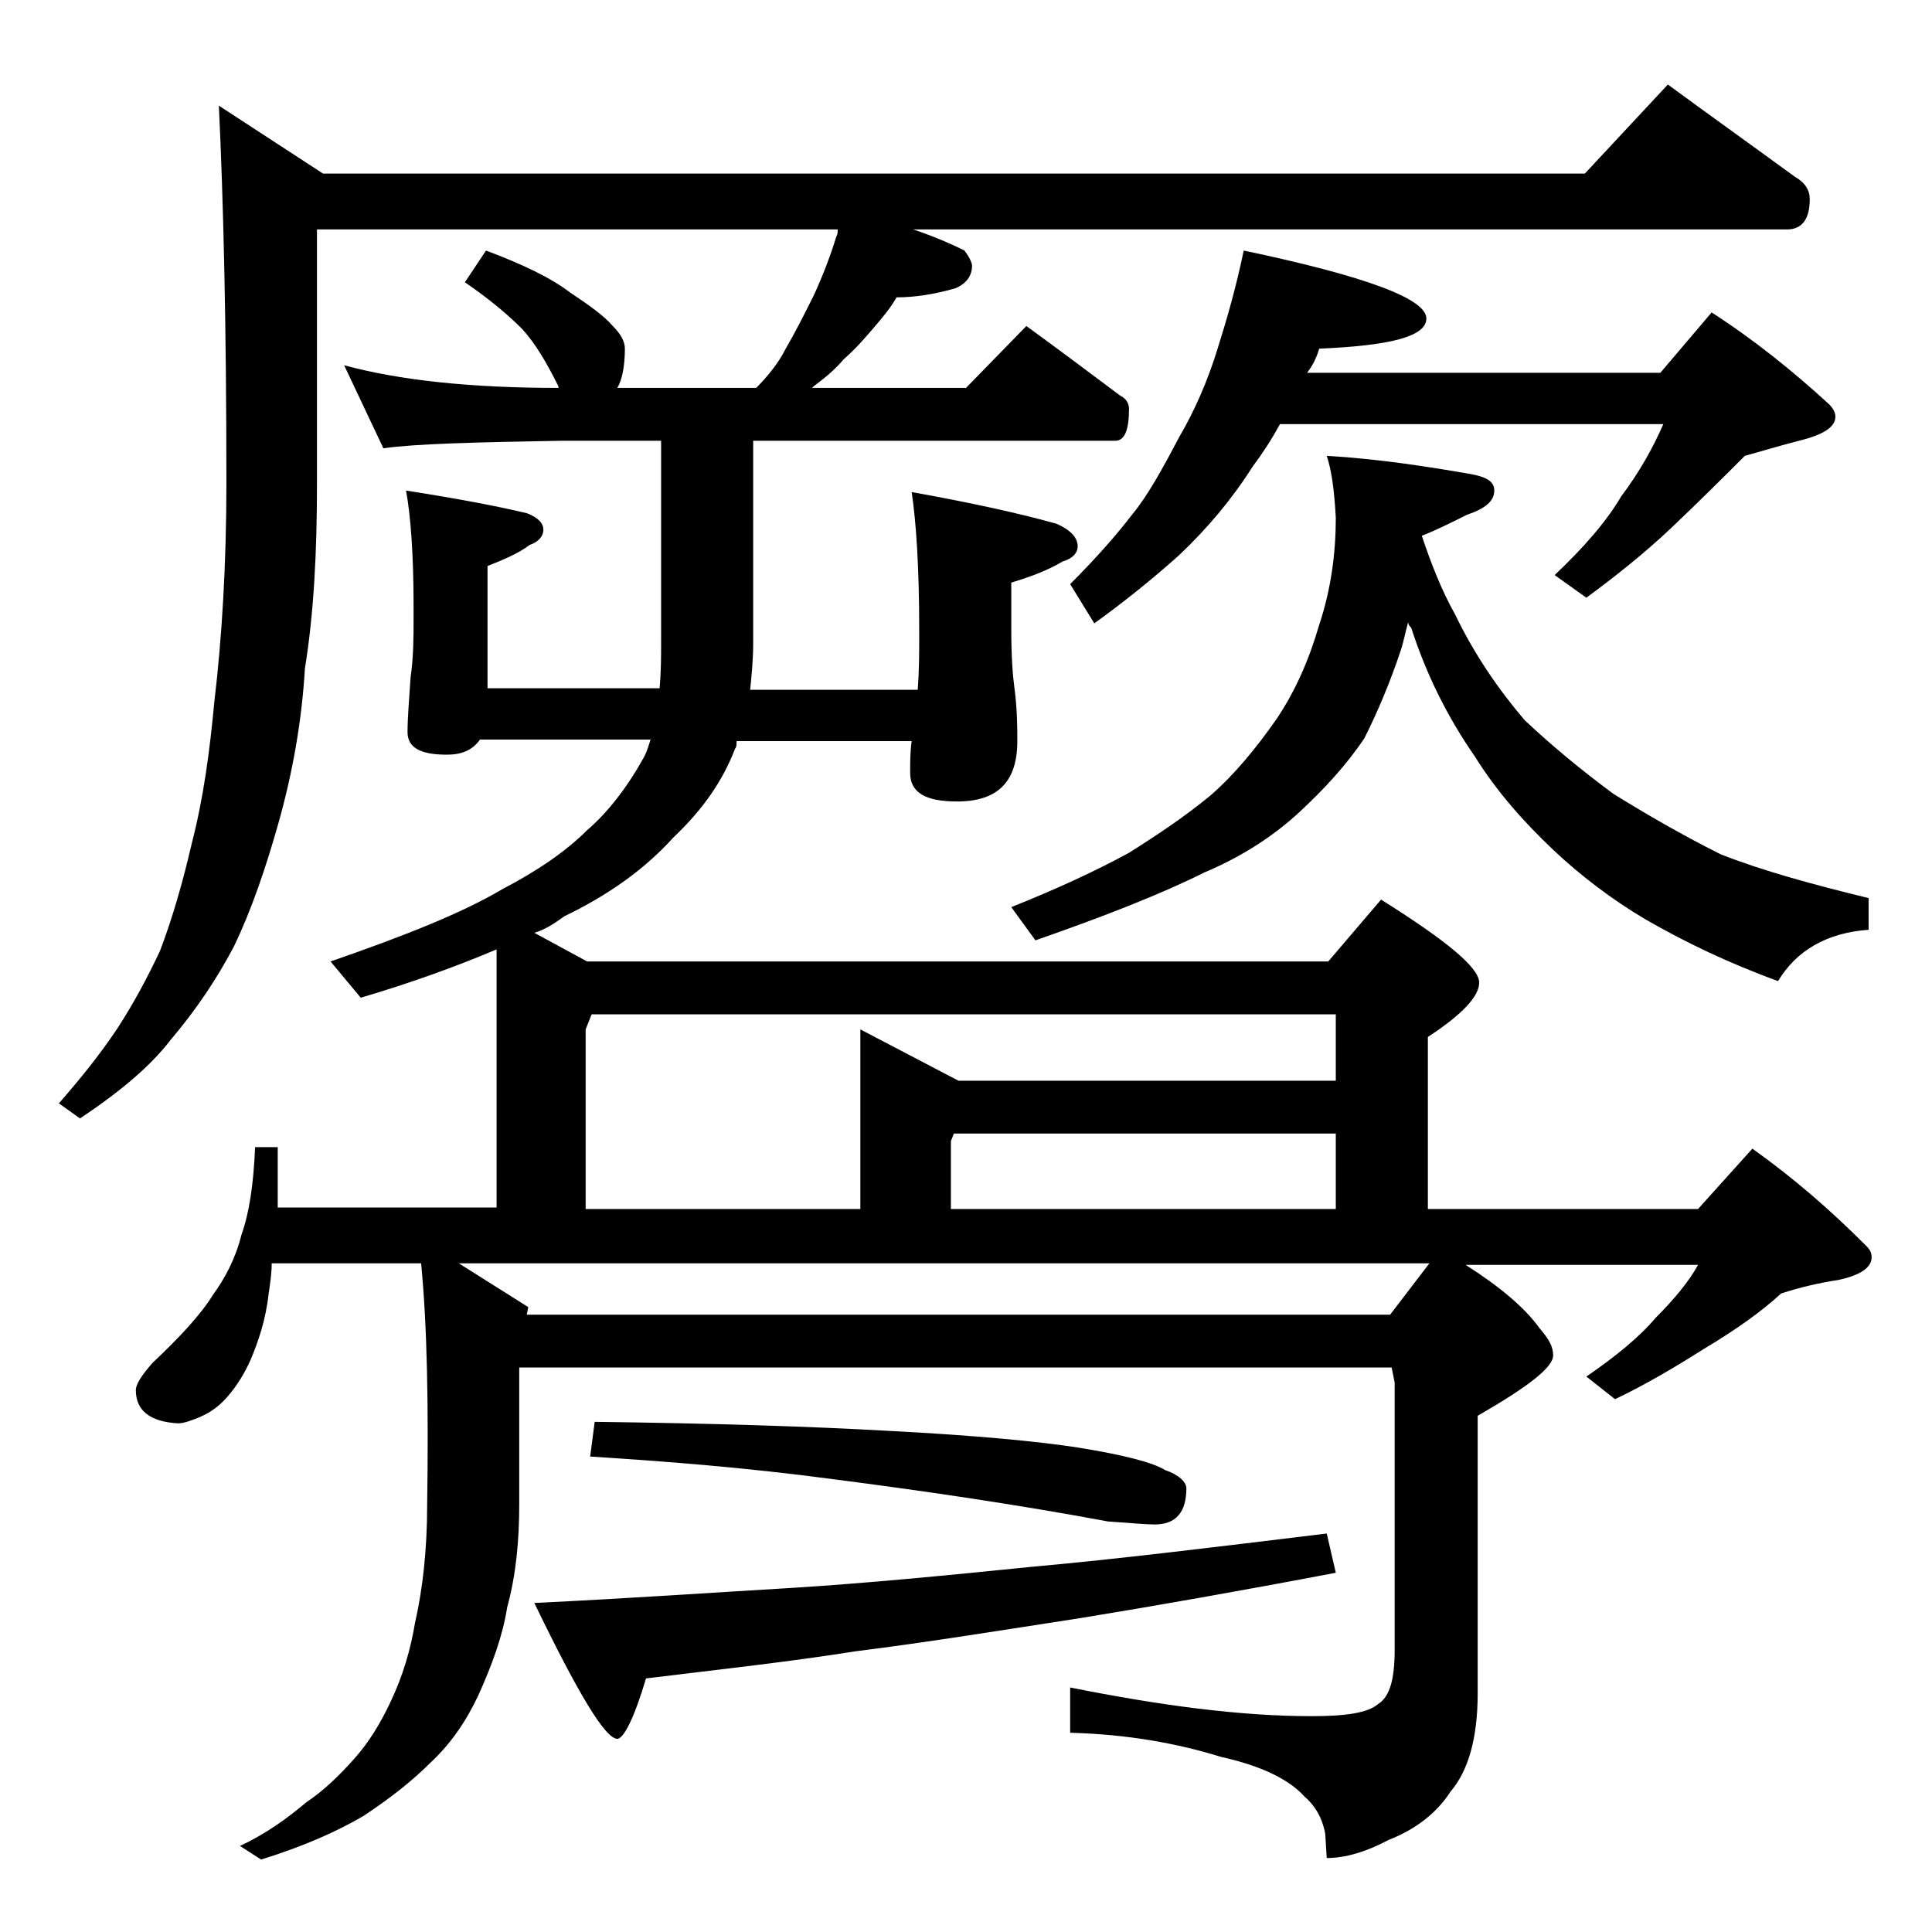 <?xml version="1.0" encoding="utf-8"?>
<!-- Generator: Adobe Illustrator 18.0.0, SVG Export Plug-In . SVG Version: 6.00 Build 0)  -->
<!DOCTYPE svg PUBLIC "-//W3C//DTD SVG 1.1//EN" "http://www.w3.org/Graphics/SVG/1.1/DTD/svg11.dtd">
<svg version="1.1" id="Layer_1" xmlns="http://www.w3.org/2000/svg" xmlns:xlink="http://www.w3.org/1999/xlink" x="0px" y="0px"
	 viewBox="0 0 128 128" enable-background="new 0 0 128 128" xml:space="preserve">
<path d="M110.5,5.6c3,2.2,5.8,4.2,8.4,6.1c0.7,0.4,1,0.9,1,1.5c0,1.3-0.5,2-1.5,2H60.5c1.2,0.4,2.4,0.9,3.4,1.4
	c0.3,0.4,0.5,0.8,0.5,1c0,0.7-0.4,1.2-1.1,1.5c-1.4,0.4-2.7,0.6-3.9,0.6c-0.4,0.7-0.9,1.3-1.5,2c-0.6,0.7-1.2,1.4-2,2.1
	c-0.6,0.7-1.2,1.2-2,1.8l-0.1,0.1H64l4-4.1c2.2,1.6,4.2,3.1,6.2,4.6c0.4,0.2,0.6,0.5,0.6,0.9c0,1.4-0.3,2.1-0.9,2.1H49.9v13.4
	c0,1.1-0.1,2.1-0.2,3.1h11.1c0.1-1.3,0.1-2.5,0.1-3.5v-0.5c0-4.1-0.2-7.1-0.5-9.1c3.9,0.7,7.1,1.4,9.6,2.1c0.9,0.4,1.4,0.9,1.4,1.5
	c0,0.4-0.3,0.8-1,1c-1,0.6-2.1,1-3.4,1.4v3.1c0,1.8,0.1,3.1,0.2,3.8c0.2,1.5,0.2,2.7,0.2,3.6c0,2.7-1.3,4-4,4
	c-2.1,0-3.1-0.6-3.1-1.9c0-0.7,0-1.4,0.1-2.1H48.8c0,0.2,0,0.4-0.1,0.5c-0.8,2.1-2.1,4-4.1,5.9c-1.9,2.1-4.3,3.8-7.2,5.2
	c-0.7,0.5-1.3,0.9-2,1.1l3.5,1.9h49.1l3.5-4.1c4.3,2.7,6.5,4.5,6.5,5.5c0,0.9-1.1,2.1-3.4,3.6v11.4h17.9l3.6-4
	c2.8,2,5.2,4.1,7.5,6.4c0.2,0.2,0.4,0.4,0.4,0.8c0,0.7-0.8,1.2-2.2,1.5c-1.3,0.2-2.6,0.5-3.8,0.9c-1.3,1.2-3,2.4-5,3.6
	c-1.9,1.2-3.9,2.4-6,3.4l-1.9-1.5c1.9-1.3,3.5-2.6,4.6-3.9c1.2-1.2,2.2-2.4,2.8-3.5H97.1c2.2,1.4,3.9,2.8,4.9,4.2
	c0.6,0.7,0.9,1.2,0.9,1.8c0,0.8-1.7,2.1-5,4v18.4c0,2.9-0.6,5.1-1.8,6.5c-0.9,1.4-2.3,2.5-4.1,3.2c-1.5,0.8-2.9,1.2-4.1,1.2
	l-0.1-1.6c-0.2-1.1-0.7-1.9-1.4-2.5c-1-1.1-2.8-2-5.5-2.6c-2.9-0.9-6.2-1.5-10-1.6v-3c6,1.2,11.3,1.9,16,1.9c2.2,0,3.7-0.2,4.4-0.8
	c0.8-0.5,1.1-1.7,1.1-3.6V91.6l-0.2-1H34.4v9.1c0,2.3-0.2,4.6-0.8,6.8c-0.3,1.9-1,3.8-1.9,5.8c-0.8,1.7-1.8,3.2-3.2,4.5
	c-1.2,1.2-2.6,2.3-4.4,3.5c-1.7,1-3.9,2-6.8,2.9l-1.4-0.9c1.7-0.8,3.1-1.8,4.4-2.9c1.2-0.8,2.2-1.8,3.1-2.8c1-1.1,1.8-2.4,2.5-3.9
	c0.8-1.7,1.3-3.4,1.6-5.2c0.5-2.2,0.8-4.8,0.8-7.8c0.1-6.6,0-11.9-0.4-16h-9.9c0,0.7-0.1,1.3-0.2,2c-0.2,1.8-0.7,3.2-1.2,4.4
	c-0.4,0.9-0.9,1.7-1.5,2.4c-0.6,0.7-1.2,1.1-1.9,1.4c-0.5,0.2-1,0.4-1.4,0.4C10,94.2,9,93.5,9,92.1c0-0.4,0.4-1,1.1-1.8
	c1.8-1.7,3.2-3.2,4-4.5c0.8-1.1,1.5-2.4,1.9-4c0.5-1.4,0.8-3.3,0.9-5.8h1.5v4h14.5V62.9c-2.6,1.1-5.6,2.2-9,3.2l-2-2.4
	c4.9-1.7,8.7-3.2,11.4-4.8c2.3-1.2,4.2-2.5,5.6-3.9c1.4-1.2,2.7-2.9,3.8-4.9c0.2-0.4,0.3-0.8,0.4-1.1H31.8c-0.5,0.7-1.2,1-2.2,1
	c-1.8,0-2.6-0.5-2.6-1.5c0-0.9,0.1-2.1,0.2-3.6c0.2-1.4,0.2-2.7,0.2-3.8v-1c0-3.4-0.2-6-0.5-7.6c3.2,0.5,5.9,1,8,1.5
	c0.8,0.3,1.1,0.7,1.1,1.1c0,0.4-0.3,0.8-0.9,1c-0.8,0.6-1.8,1-2.8,1.4v8.1h11.4c0.1-1.1,0.1-2.1,0.1-3.1V29.2h-6.5
	c-5.8,0.1-9.8,0.2-11.9,0.5l-2.6-5.5c3.7,1,8.4,1.5,14.2,1.5v-0.1c-0.8-1.6-1.5-2.8-2.4-3.8c-1-1-2.2-2-3.8-3.1l1.4-2.1
	c2.4,0.9,4.3,1.8,5.6,2.8c1.2,0.8,2.2,1.5,2.8,2.2c0.5,0.5,0.8,1,0.8,1.5c0,1.2-0.2,2.1-0.5,2.6h9.2c0.8-0.8,1.5-1.7,1.9-2.5
	c0.7-1.2,1.3-2.4,1.9-3.6c0.6-1.3,1.1-2.6,1.5-3.9c0.1-0.2,0.1-0.3,0.1-0.5H21v16.9c0,4.4-0.2,8.5-0.8,12.2
	c-0.2,3.4-0.8,6.9-1.8,10.4c-0.8,2.8-1.7,5.5-2.9,8c-1.1,2.1-2.5,4.2-4.2,6.2c-1.3,1.7-3.3,3.4-6,5.2l-1.4-1c1.4-1.6,2.7-3.2,3.9-5
	c1.1-1.7,2-3.4,2.8-5.1c0.8-2.1,1.5-4.5,2.1-7.1c0.8-3.1,1.2-6.2,1.5-9.4c0.5-4.2,0.8-9.1,0.8-14.5c0-10.4-0.2-18.8-0.5-25l6.9,4.5
	H105L110.5,5.6z M92.1,87.1l2.6-3.4H30.4l4.6,2.9l-0.1,0.5H92.1z M87.9,101.6l0.6,2.6c-6.3,1.2-12,2.2-16.9,3
	c-5.2,0.8-10.1,1.6-14.9,2.2c-4.4,0.7-9,1.2-13.9,1.8c-0.8,2.7-1.5,4-1.9,4c-0.8,0-2.6-3-5.5-9c6.3-0.3,12-0.7,17.1-1
	c4.8-0.3,10-0.8,15.9-1.4C74,103.3,80.5,102.5,87.9,101.6z M38.9,80.1H57V68.2l6.5,3.4h25v-4.4H39.2l-0.4,1V80.1z M39.4,94.2
	c7.8,0.1,14.2,0.3,19.5,0.6c5.8,0.3,9.9,0.7,12.5,1.1c3.1,0.5,5,1,5.8,1.5c0.9,0.3,1.4,0.8,1.4,1.2c0,1.6-0.7,2.4-2.1,2.4
	c-0.6,0-1.6-0.1-3.1-0.2c-5.9-1.1-12-2-18.2-2.8c-6-0.8-11.4-1.2-16.1-1.5L39.4,94.2z M63,80.1h25.5v-5H63.2L63,75.6V80.1z
	 M87.9,30.2c3.4,0.2,6.6,0.7,9.5,1.2c1.1,0.2,1.6,0.5,1.6,1.1c0,0.7-0.6,1.2-1.8,1.6c-1,0.5-2,1-3,1.4c0.6,1.8,1.3,3.6,2.2,5.2
	c1.3,2.7,2.9,5,4.6,7c1.7,1.6,3.6,3.2,5.9,4.9c2.1,1.3,4.5,2.7,7.1,4c2.8,1.1,6.1,2,9.8,2.9v2.1c-2.8,0.2-4.8,1.4-6,3.4
	c-3.3-1.2-6.2-2.6-8.8-4.1c-2.2-1.3-4.3-2.9-6.1-4.6c-1.9-1.8-3.7-3.8-5.2-6.2c-1.8-2.6-3.2-5.4-4.2-8.5c-0.2-0.2-0.2-0.3-0.2-0.4
	c-0.2,0.7-0.3,1.3-0.5,1.9c-0.7,2.1-1.5,4-2.4,5.8c-1.2,1.8-2.7,3.4-4.2,4.8c-1.7,1.6-3.8,3-6.4,4.1c-2.8,1.4-6.6,2.9-11.2,4.5
	L67,60.1c3-1.2,5.6-2.4,7.8-3.6c1.9-1.2,3.7-2.4,5.4-3.8c1.6-1.4,3-3.1,4.4-5.1c1.2-1.8,2.1-3.8,2.8-6.2c0.8-2.4,1.1-4.8,1.1-7.1
	C88.4,32.4,88.2,31.1,87.9,30.2z M82.4,16.6c8.1,1.7,12.1,3.2,12.1,4.5c0,1.2-2.4,1.8-7.1,2c-0.2,0.7-0.5,1.2-0.8,1.6H110l3.4-4
	c2.8,1.8,5.4,3.9,7.8,6.1c0.2,0.2,0.4,0.5,0.4,0.8c0,0.7-0.8,1.2-2.4,1.6c-1.2,0.3-2.5,0.7-3.6,1c-1.4,1.4-3,3-4.9,4.8
	c-1.8,1.7-3.7,3.2-5.6,4.6l-2.1-1.5c1.9-1.8,3.4-3.5,4.4-5.2c1.2-1.6,2.1-3.2,2.8-4.8H84.8c-0.6,1.1-1.2,2-1.8,2.8
	c-1.4,2.2-3,4.1-4.9,5.9c-1.9,1.7-3.8,3.2-5.6,4.5l-1.6-2.6c1.8-1.8,3.1-3.3,4.1-4.6c1-1.2,2-3,3.1-5.1c1-1.7,1.9-3.7,2.6-6
	C81.3,21.1,81.9,19,82.4,16.6z"/>
</svg>
